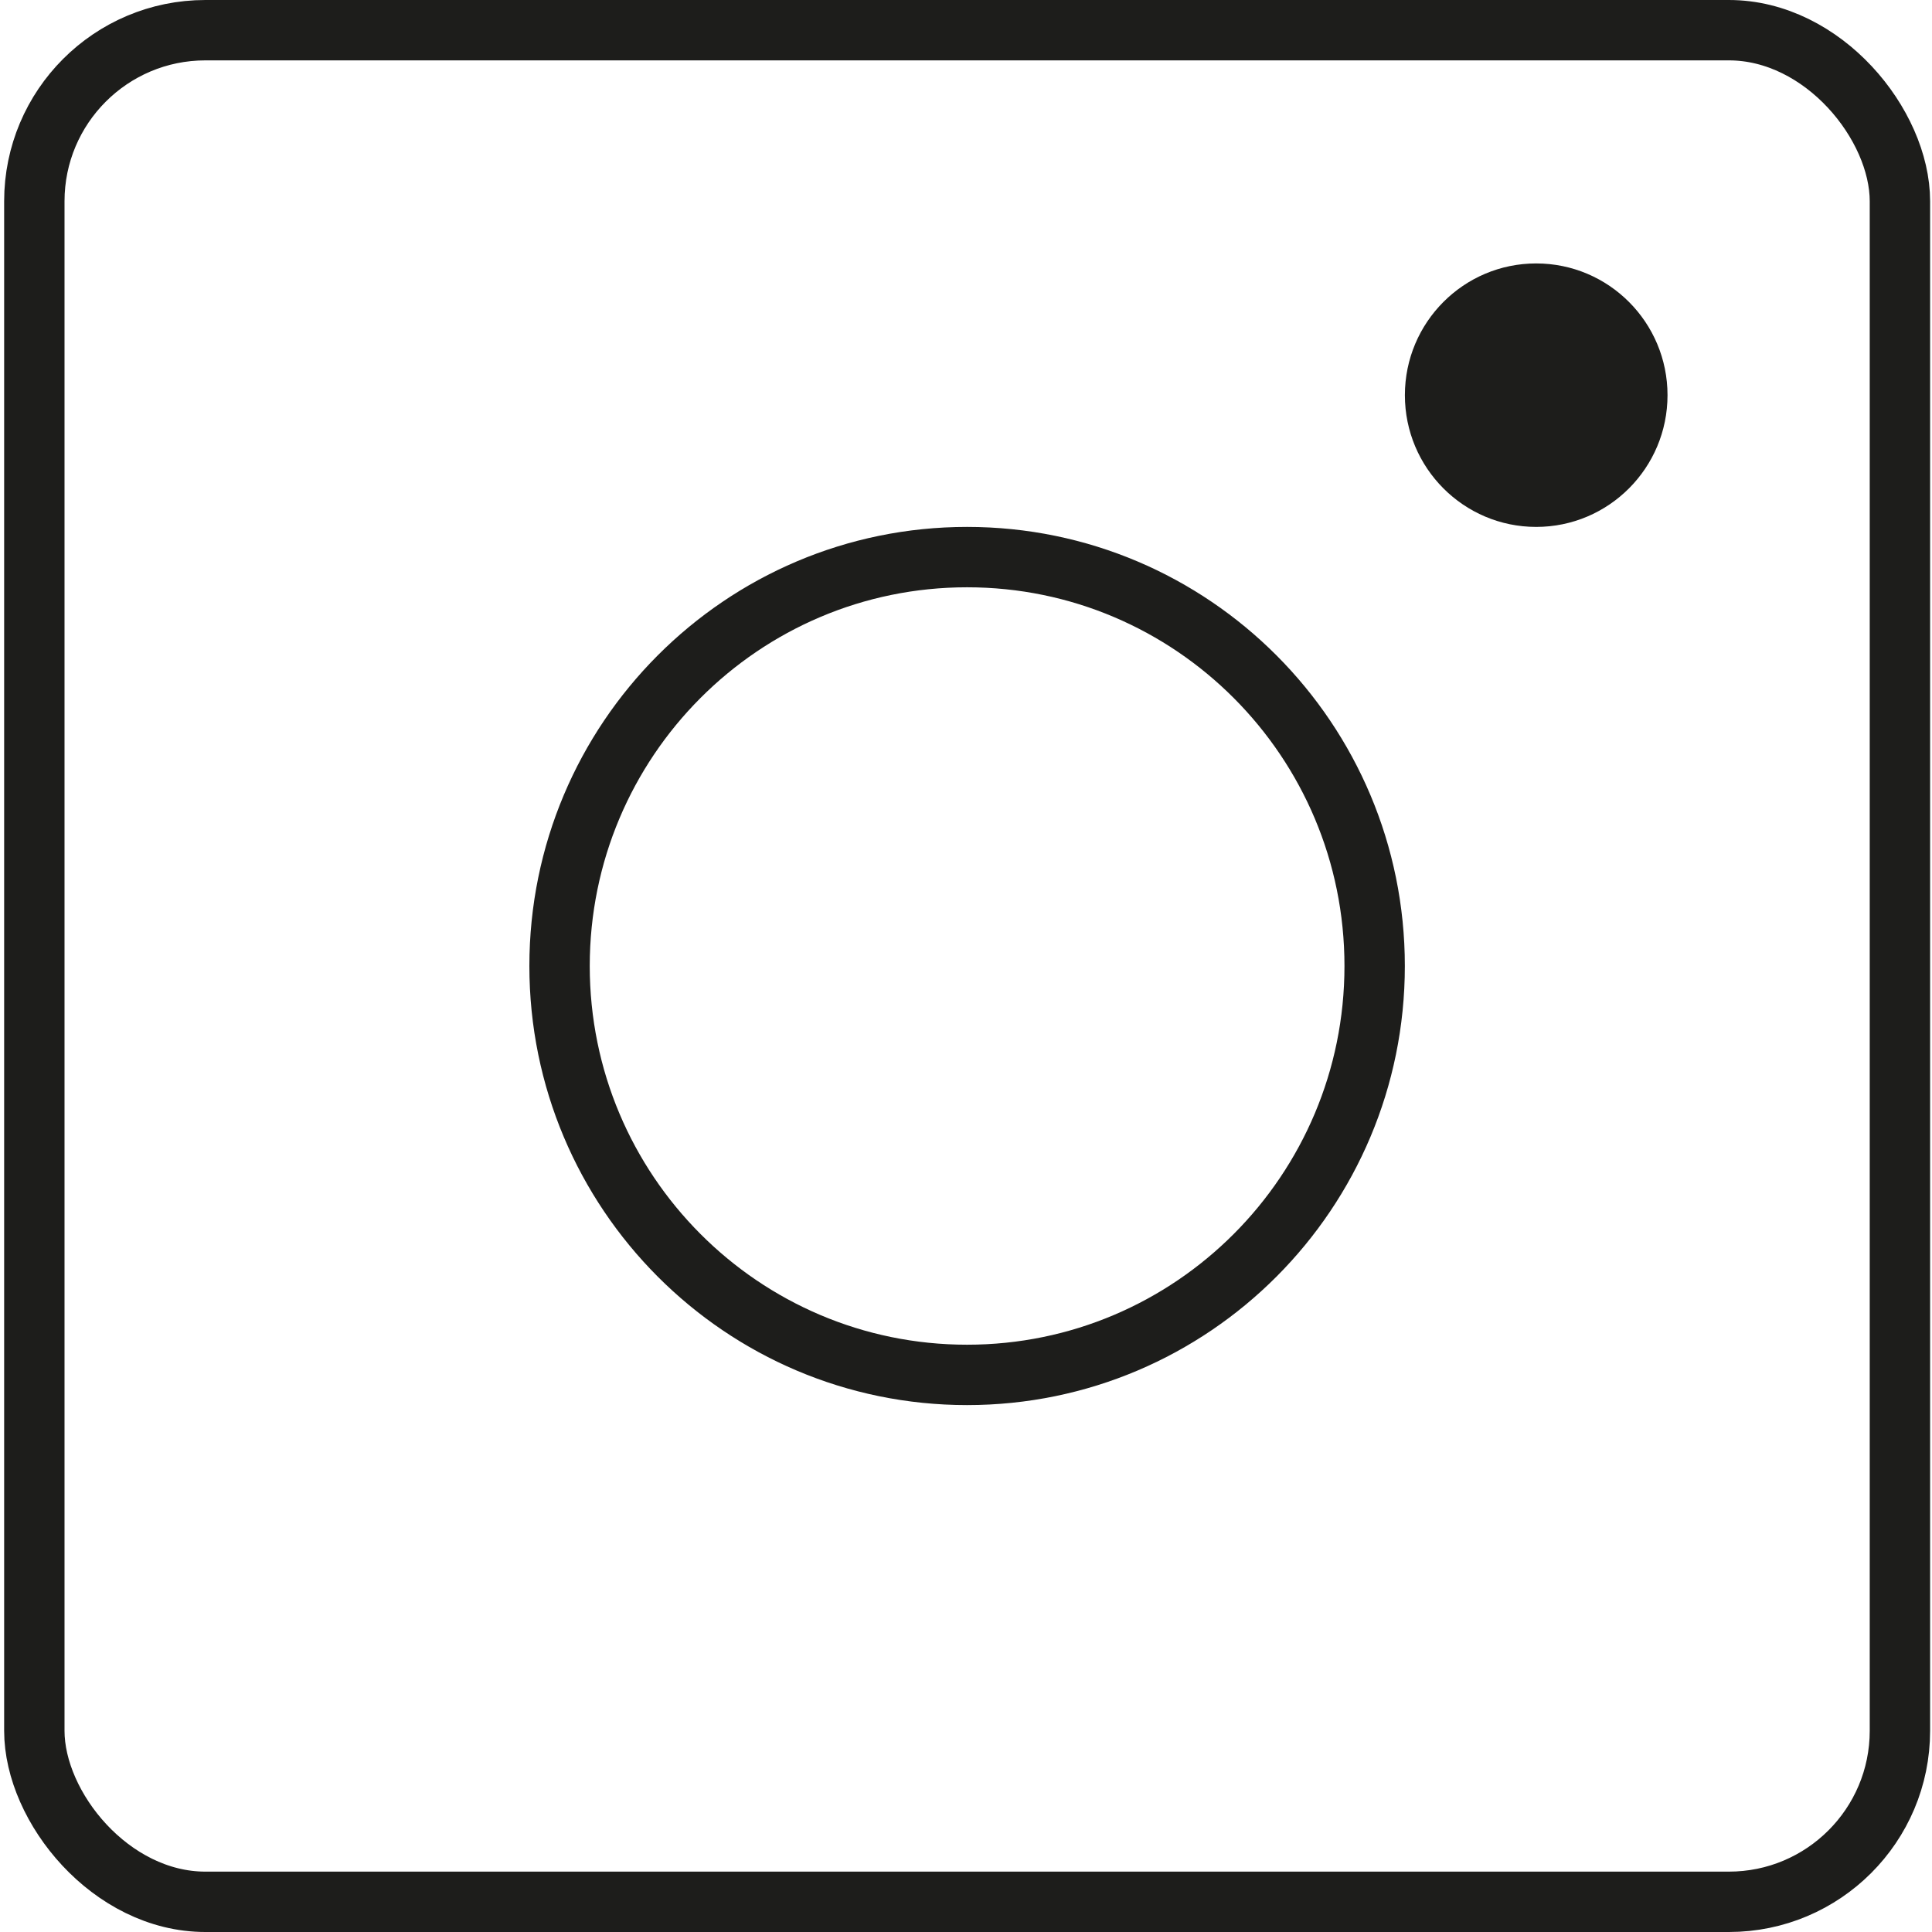<?xml version="1.0" encoding="UTF-8"?>
<svg xmlns="http://www.w3.org/2000/svg" width="48" height="48" viewBox="0 0 48 48" fill="none">
  <path d="M38.166 6.545C36.364 6.545 34.904 8.011 34.904 9.818C34.904 11.625 36.365 13.091 38.166 13.091C39.968 13.091 41.429 11.625 41.429 9.818C41.429 8.011 39.969 6.545 38.166 6.545Z" fill="#1D1D1B"></path>
  <rect x="0.853" y="0.75" width="46.35" height="46.5" rx="4.25" stroke="#1D1D1B" stroke-width="1.5"></rect>
  <path d="M34.153 24C34.153 29.613 29.617 34.159 24.027 34.159C18.438 34.159 13.902 29.613 13.902 24C13.902 18.387 18.438 13.841 24.027 13.841C29.617 13.841 34.153 18.387 34.153 24Z" stroke="#1D1D1B" stroke-width="1.5"></path>
</svg>
